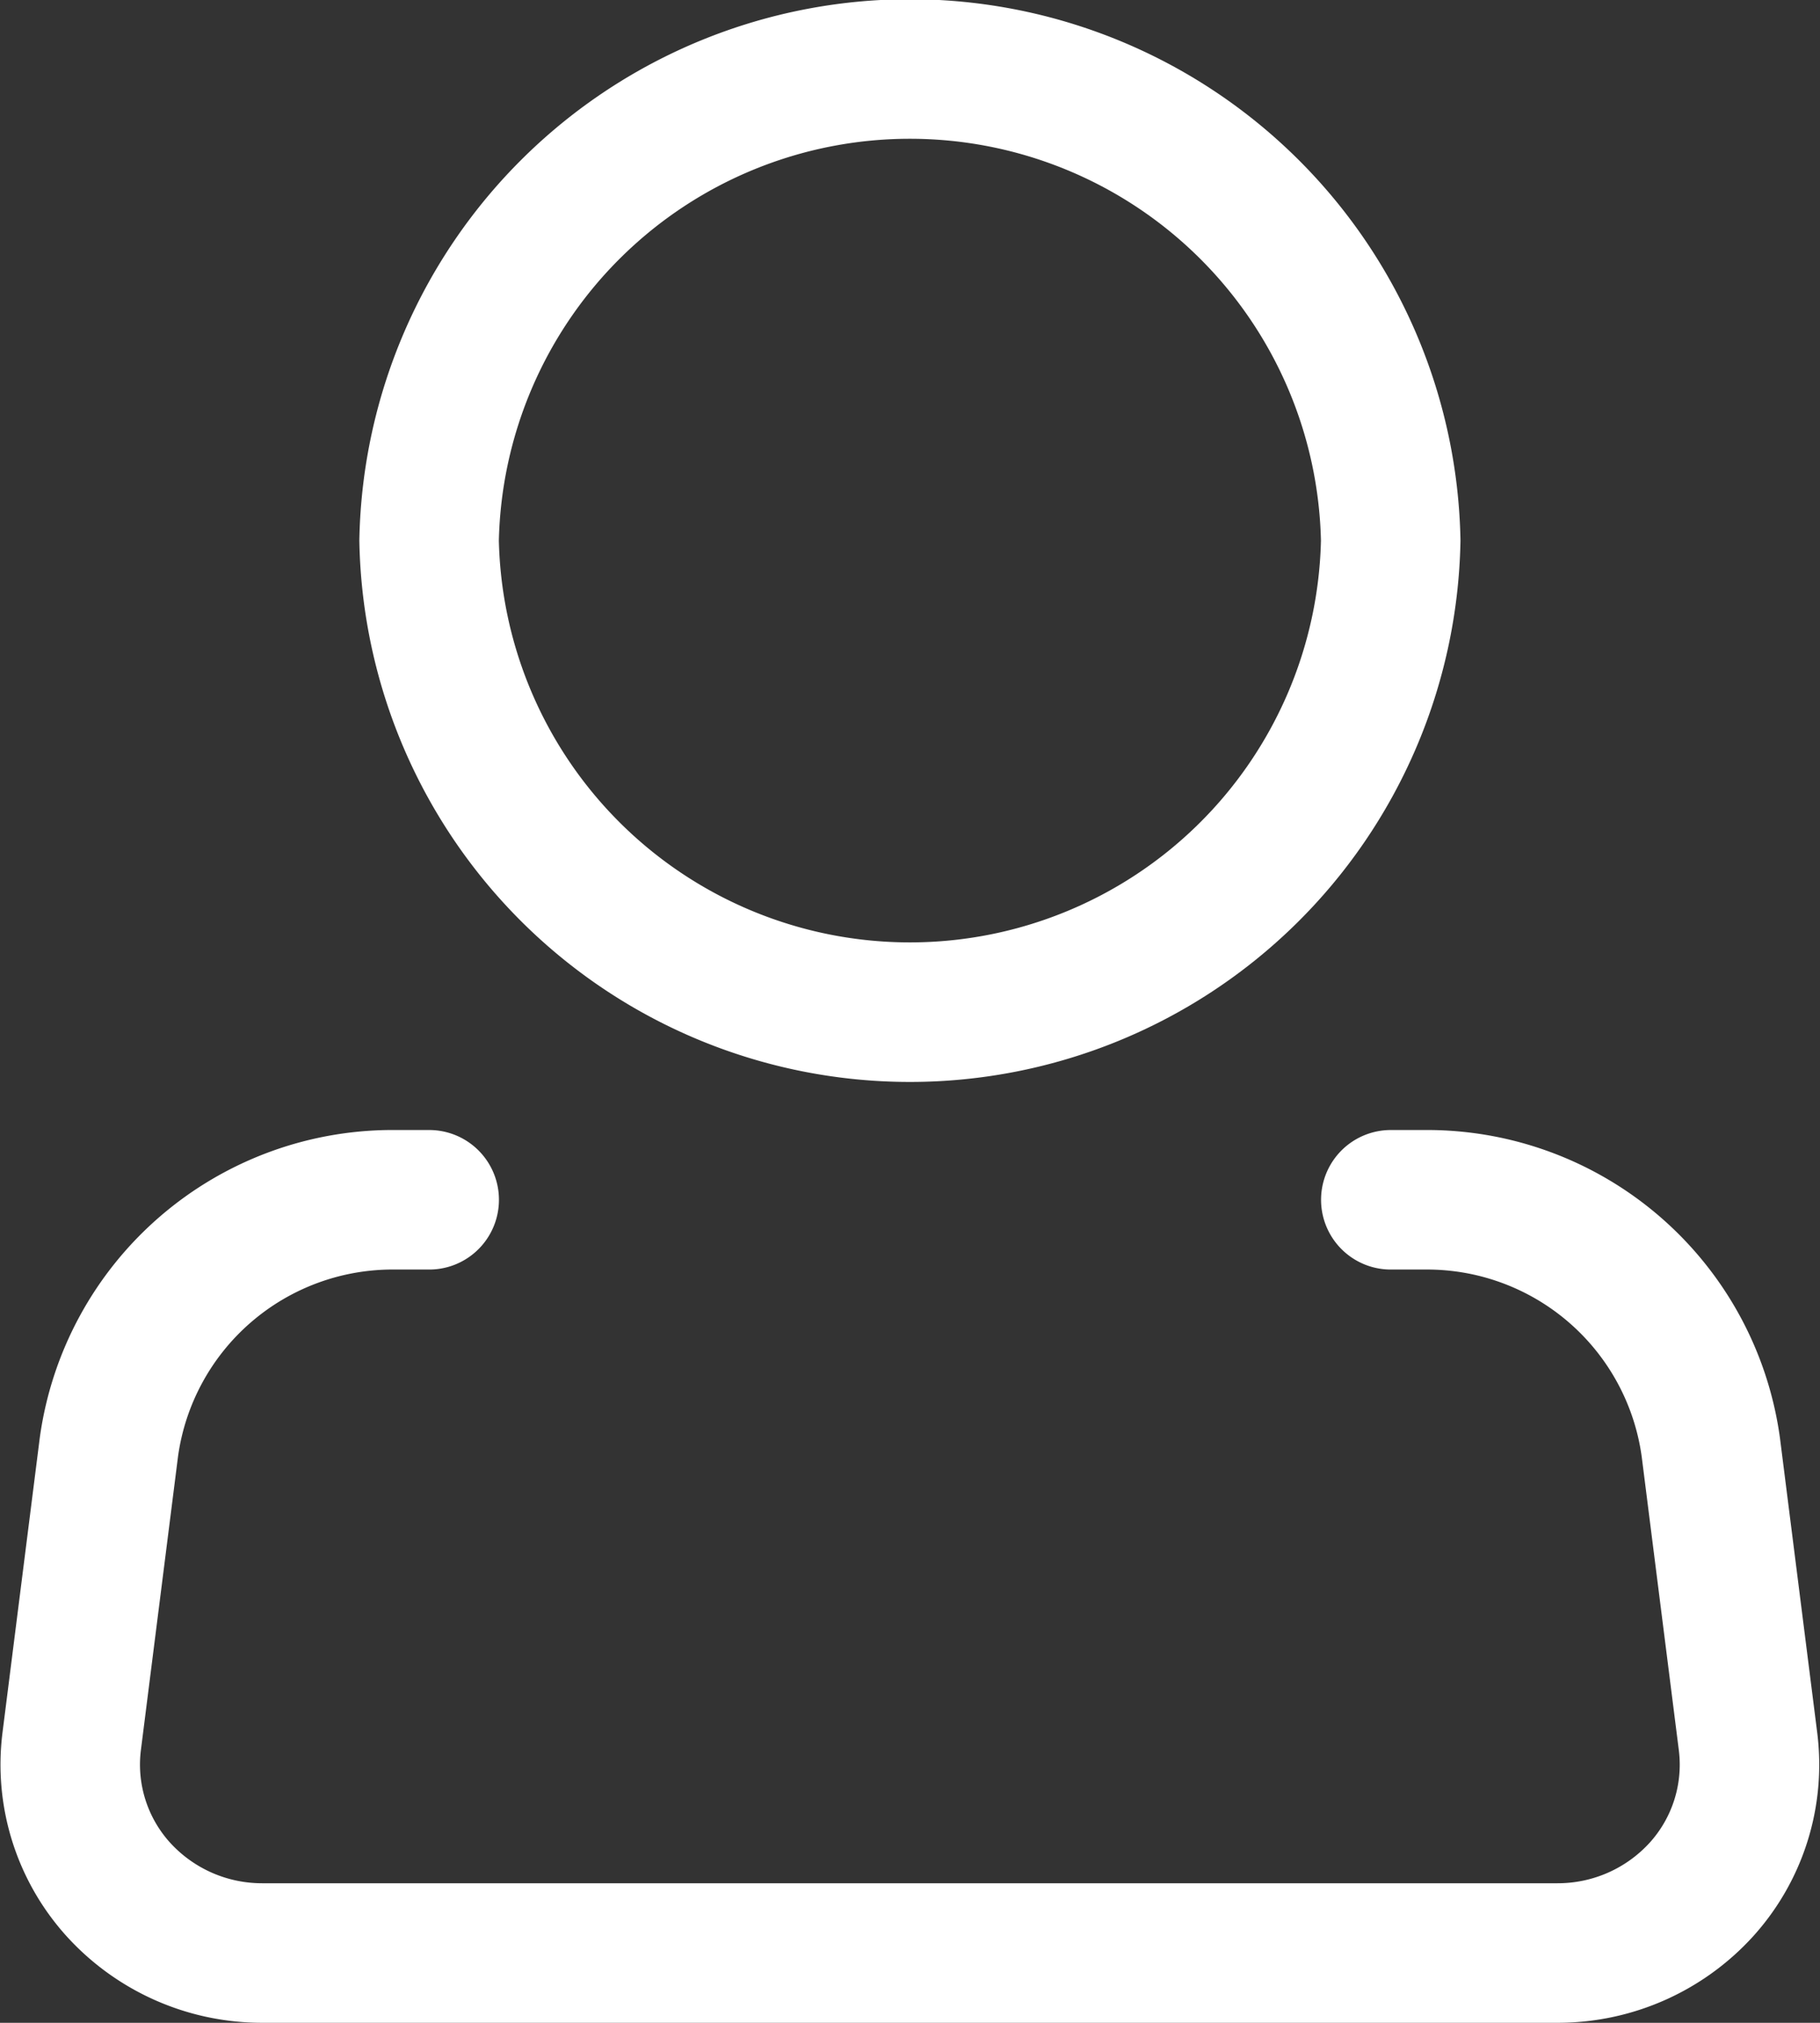 <?xml version="1.0" encoding="UTF-8"?>
<svg xmlns="http://www.w3.org/2000/svg" width="19.57" height="21.744" viewBox="0 0 19.57 21.744">
  <rect x="0" y="0" width="19.57" height="21.744" fill="#333333" stroke="none"/>
  <g transform="translate(-1562.49 -64.883)">
    <path d="M20.84,8.061a5.171,5.171,0,0,1-10.34,0,5.171,5.171,0,0,1,10.34,0Z" transform="translate(1556.604 62.633)" fill="none" stroke="#fff" stroke-width="1.5"></path>
    <path d="M19.1,21h.364a3.08,3.08,0,0,1,3.077,2.66l.4,3.162a2,2,0,0,1-.5,1.591,2.088,2.088,0,0,1-1.551.684H6.967a2.088,2.088,0,0,1-1.551-.685,2,2,0,0,1-.5-1.591l.4-3.162A3.08,3.08,0,0,1,8.4,21H8.76" transform="translate(1558.345 56.78)" fill="none" stroke="#fff" stroke-linecap="round" stroke-linejoin="round" stroke-width="1.5"></path>
  </g>
</svg>

